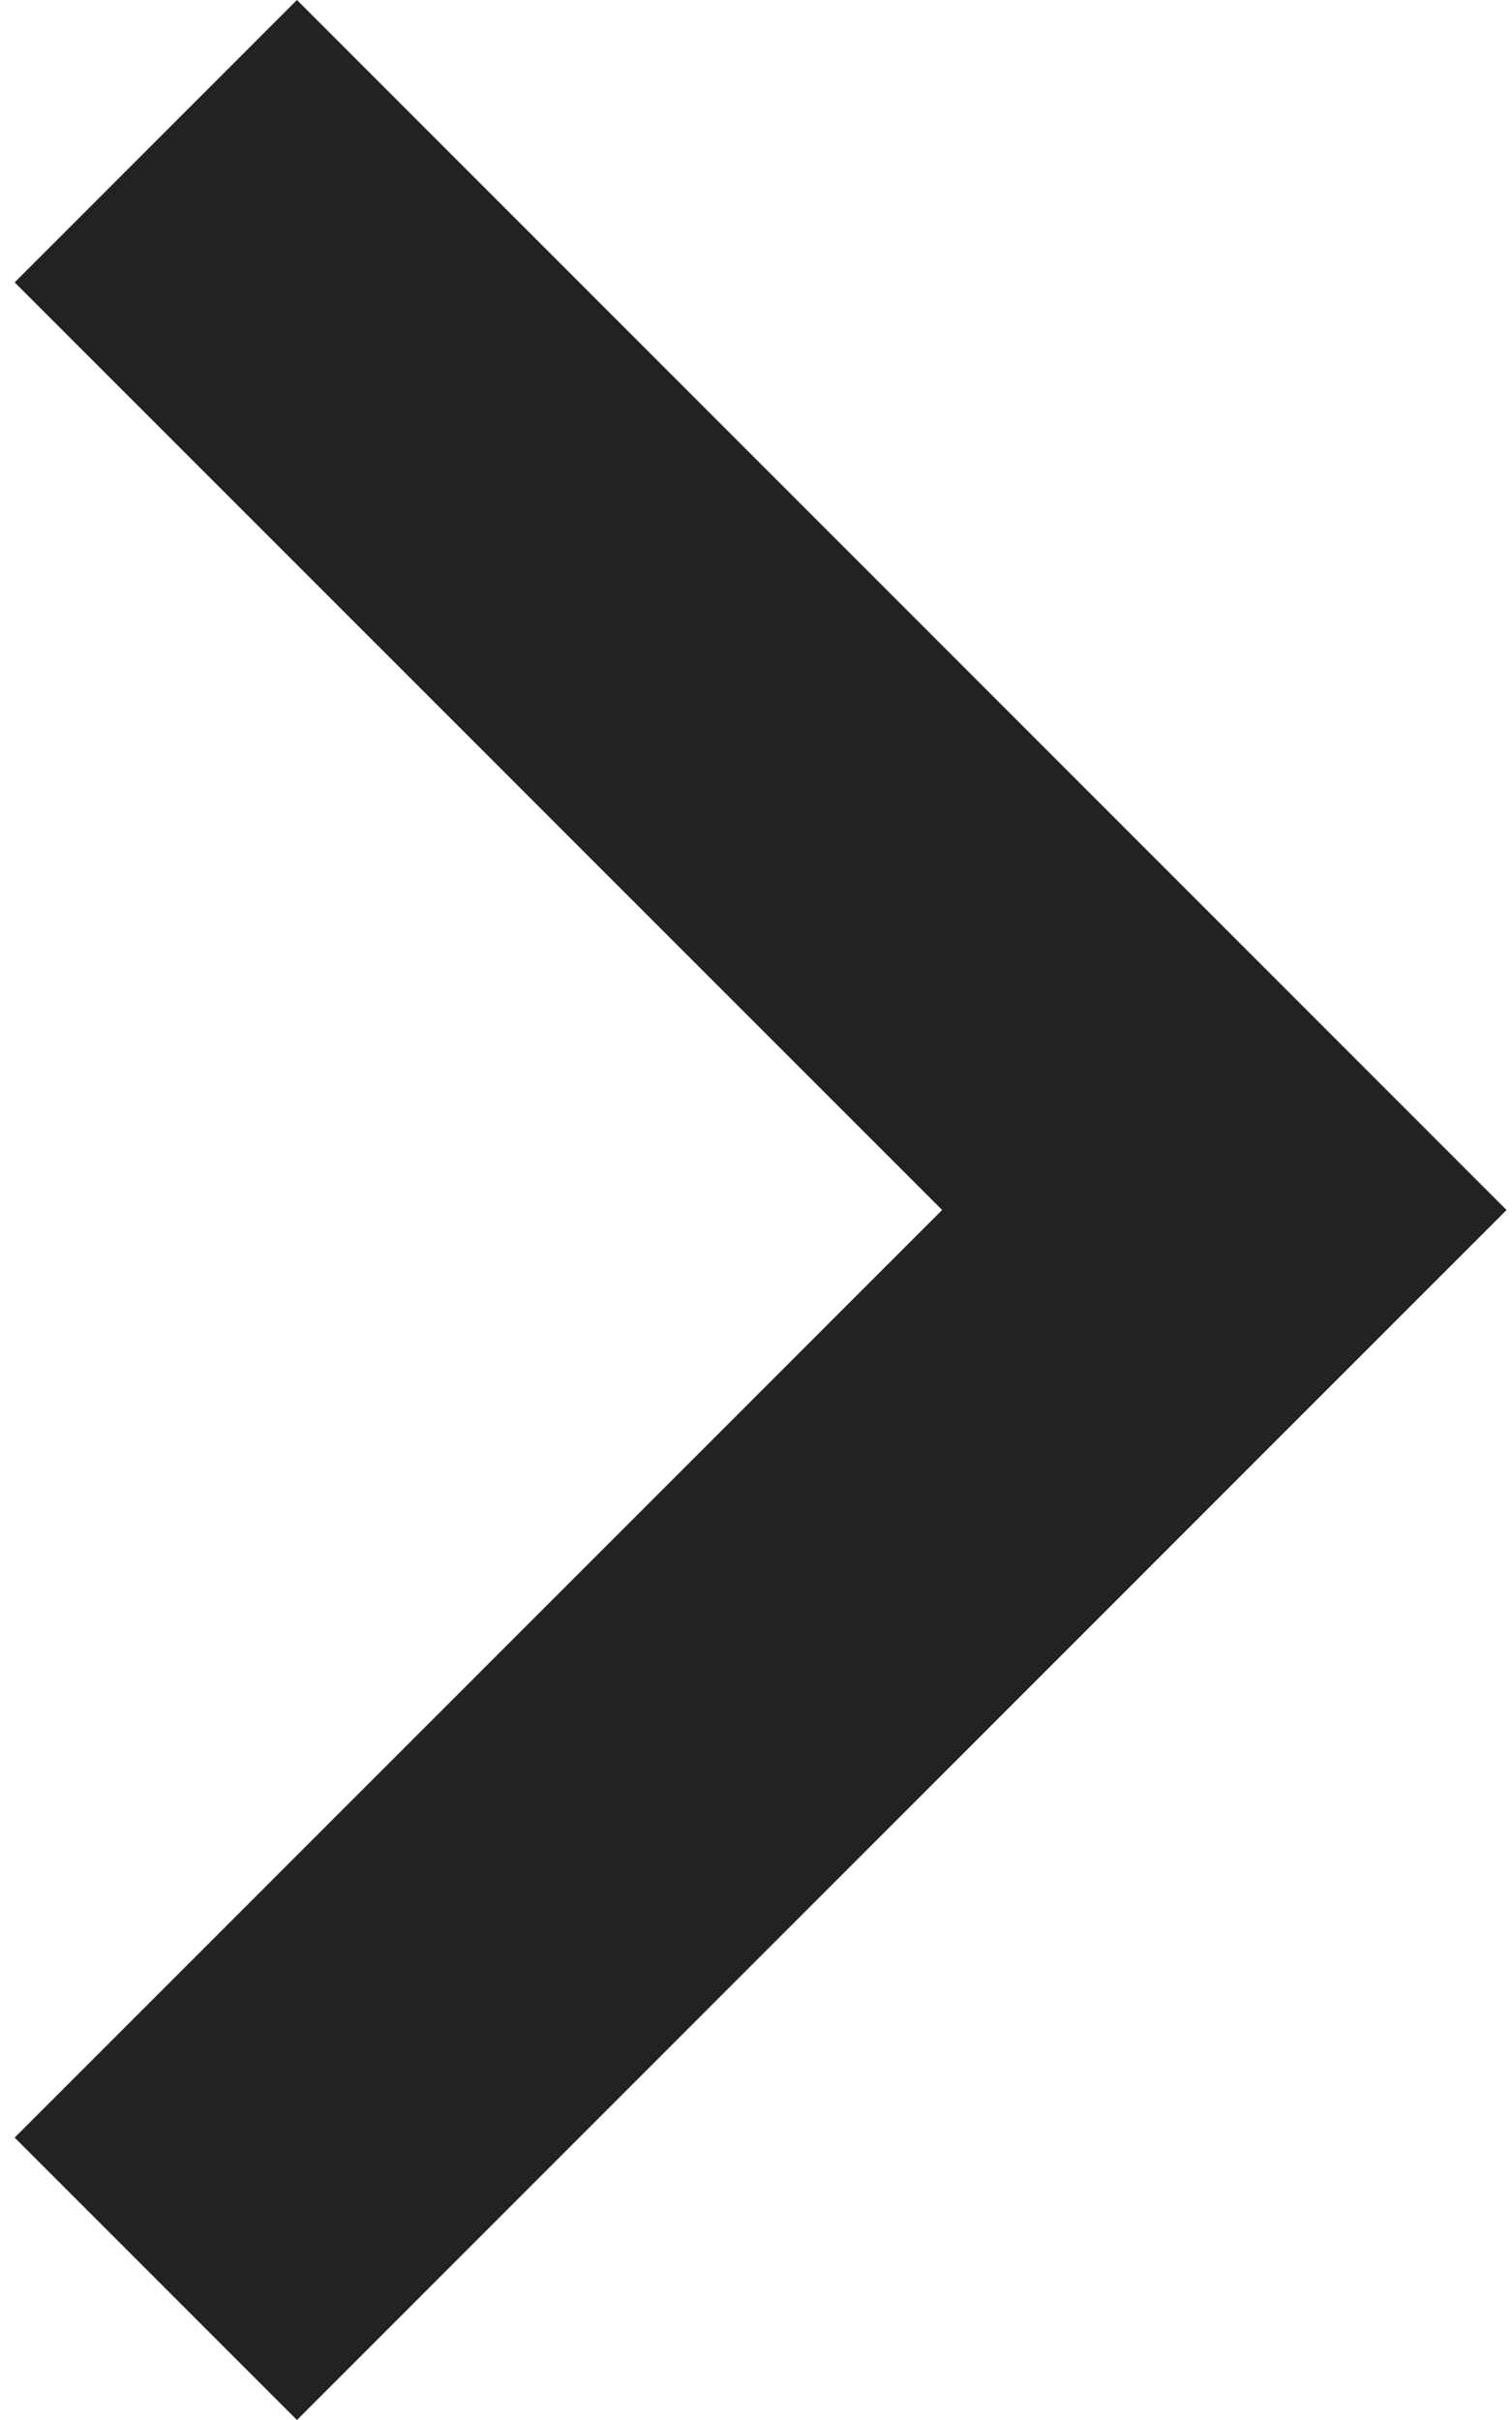 <?xml version="1.0" encoding="UTF-8"?> <svg xmlns="http://www.w3.org/2000/svg" width="10" height="16" viewBox="0 0 10 16" fill="none"><path d="M1.964 16L0.097 14.133L6.231 8L0.097 1.867L1.964 0L9.964 8L1.964 16Z" fill="#222222"></path></svg> 